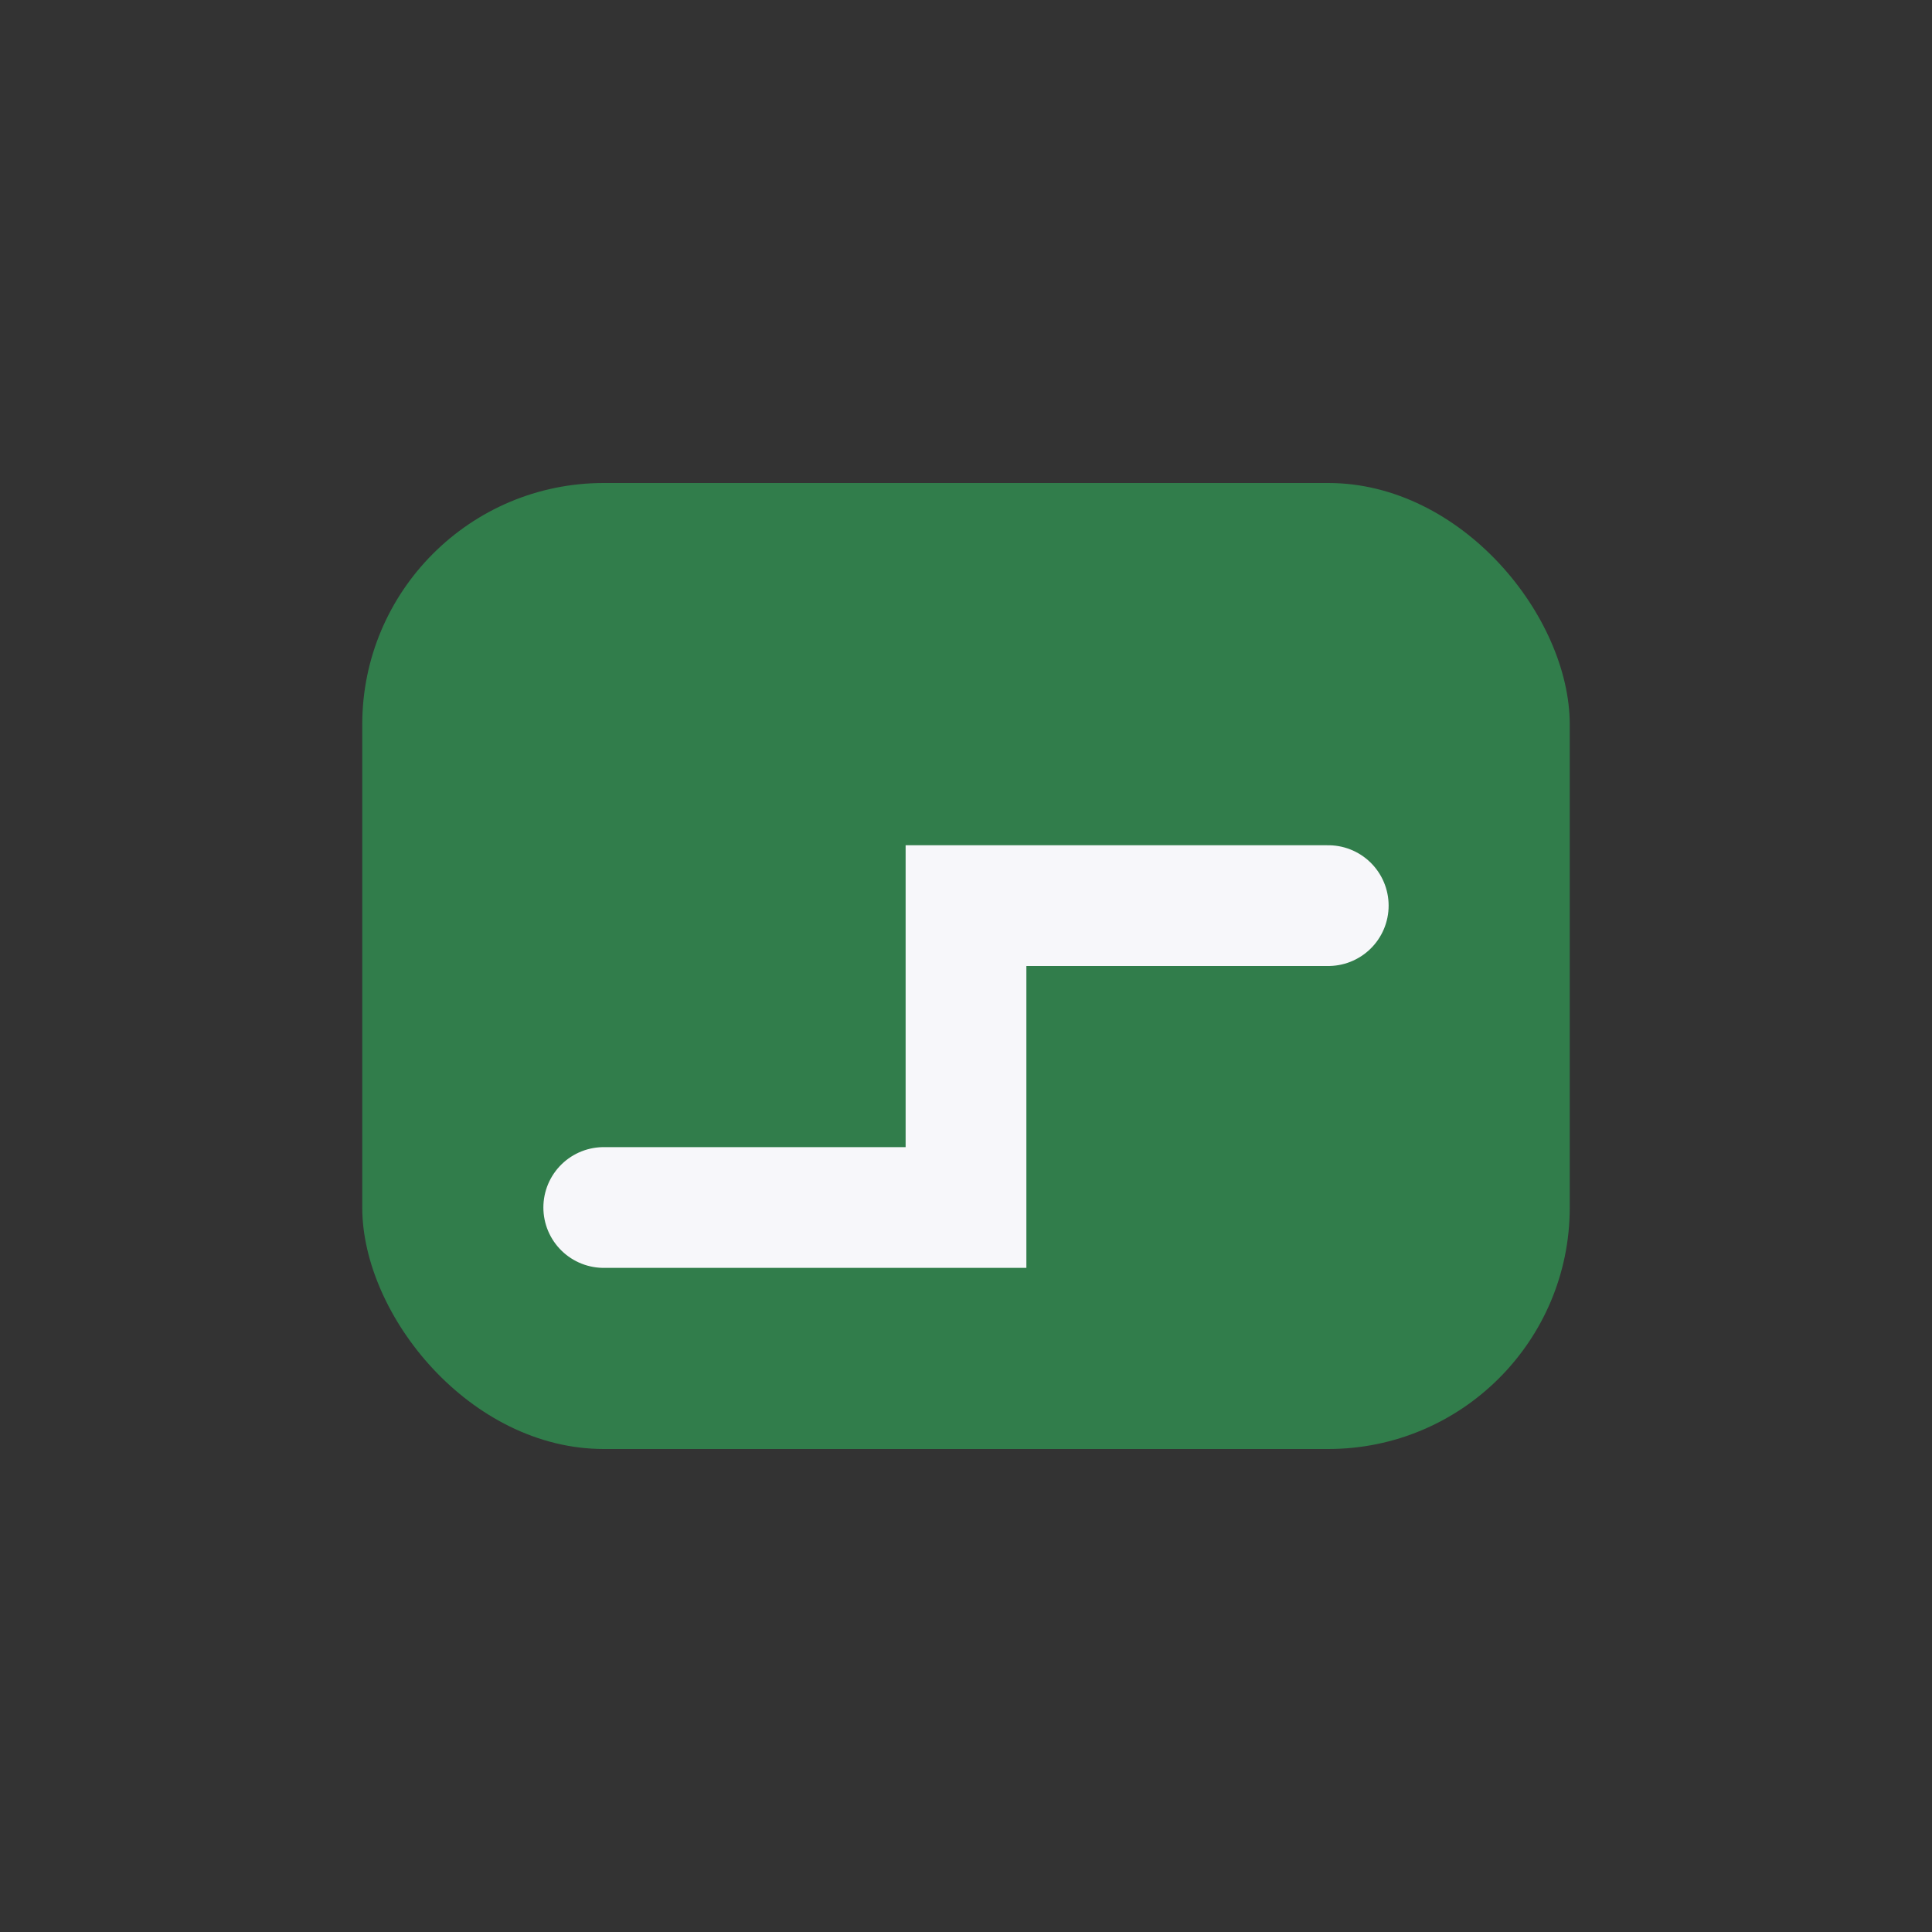 <?xml version="1.0" encoding="UTF-8"?>
<svg xmlns="http://www.w3.org/2000/svg" width="32" height="32" viewBox="0 0 32 32"><rect x="0" y="0" width="32" height="32" fill="#333333" stroke="none"/><rect x="6" y="8" width="20" height="16" rx="4" fill="#317D4B"/><path d="M10 20h6v-5h6" stroke="#F7F7FA" stroke-width="2" stroke-linecap="round" fill="none"/></svg>